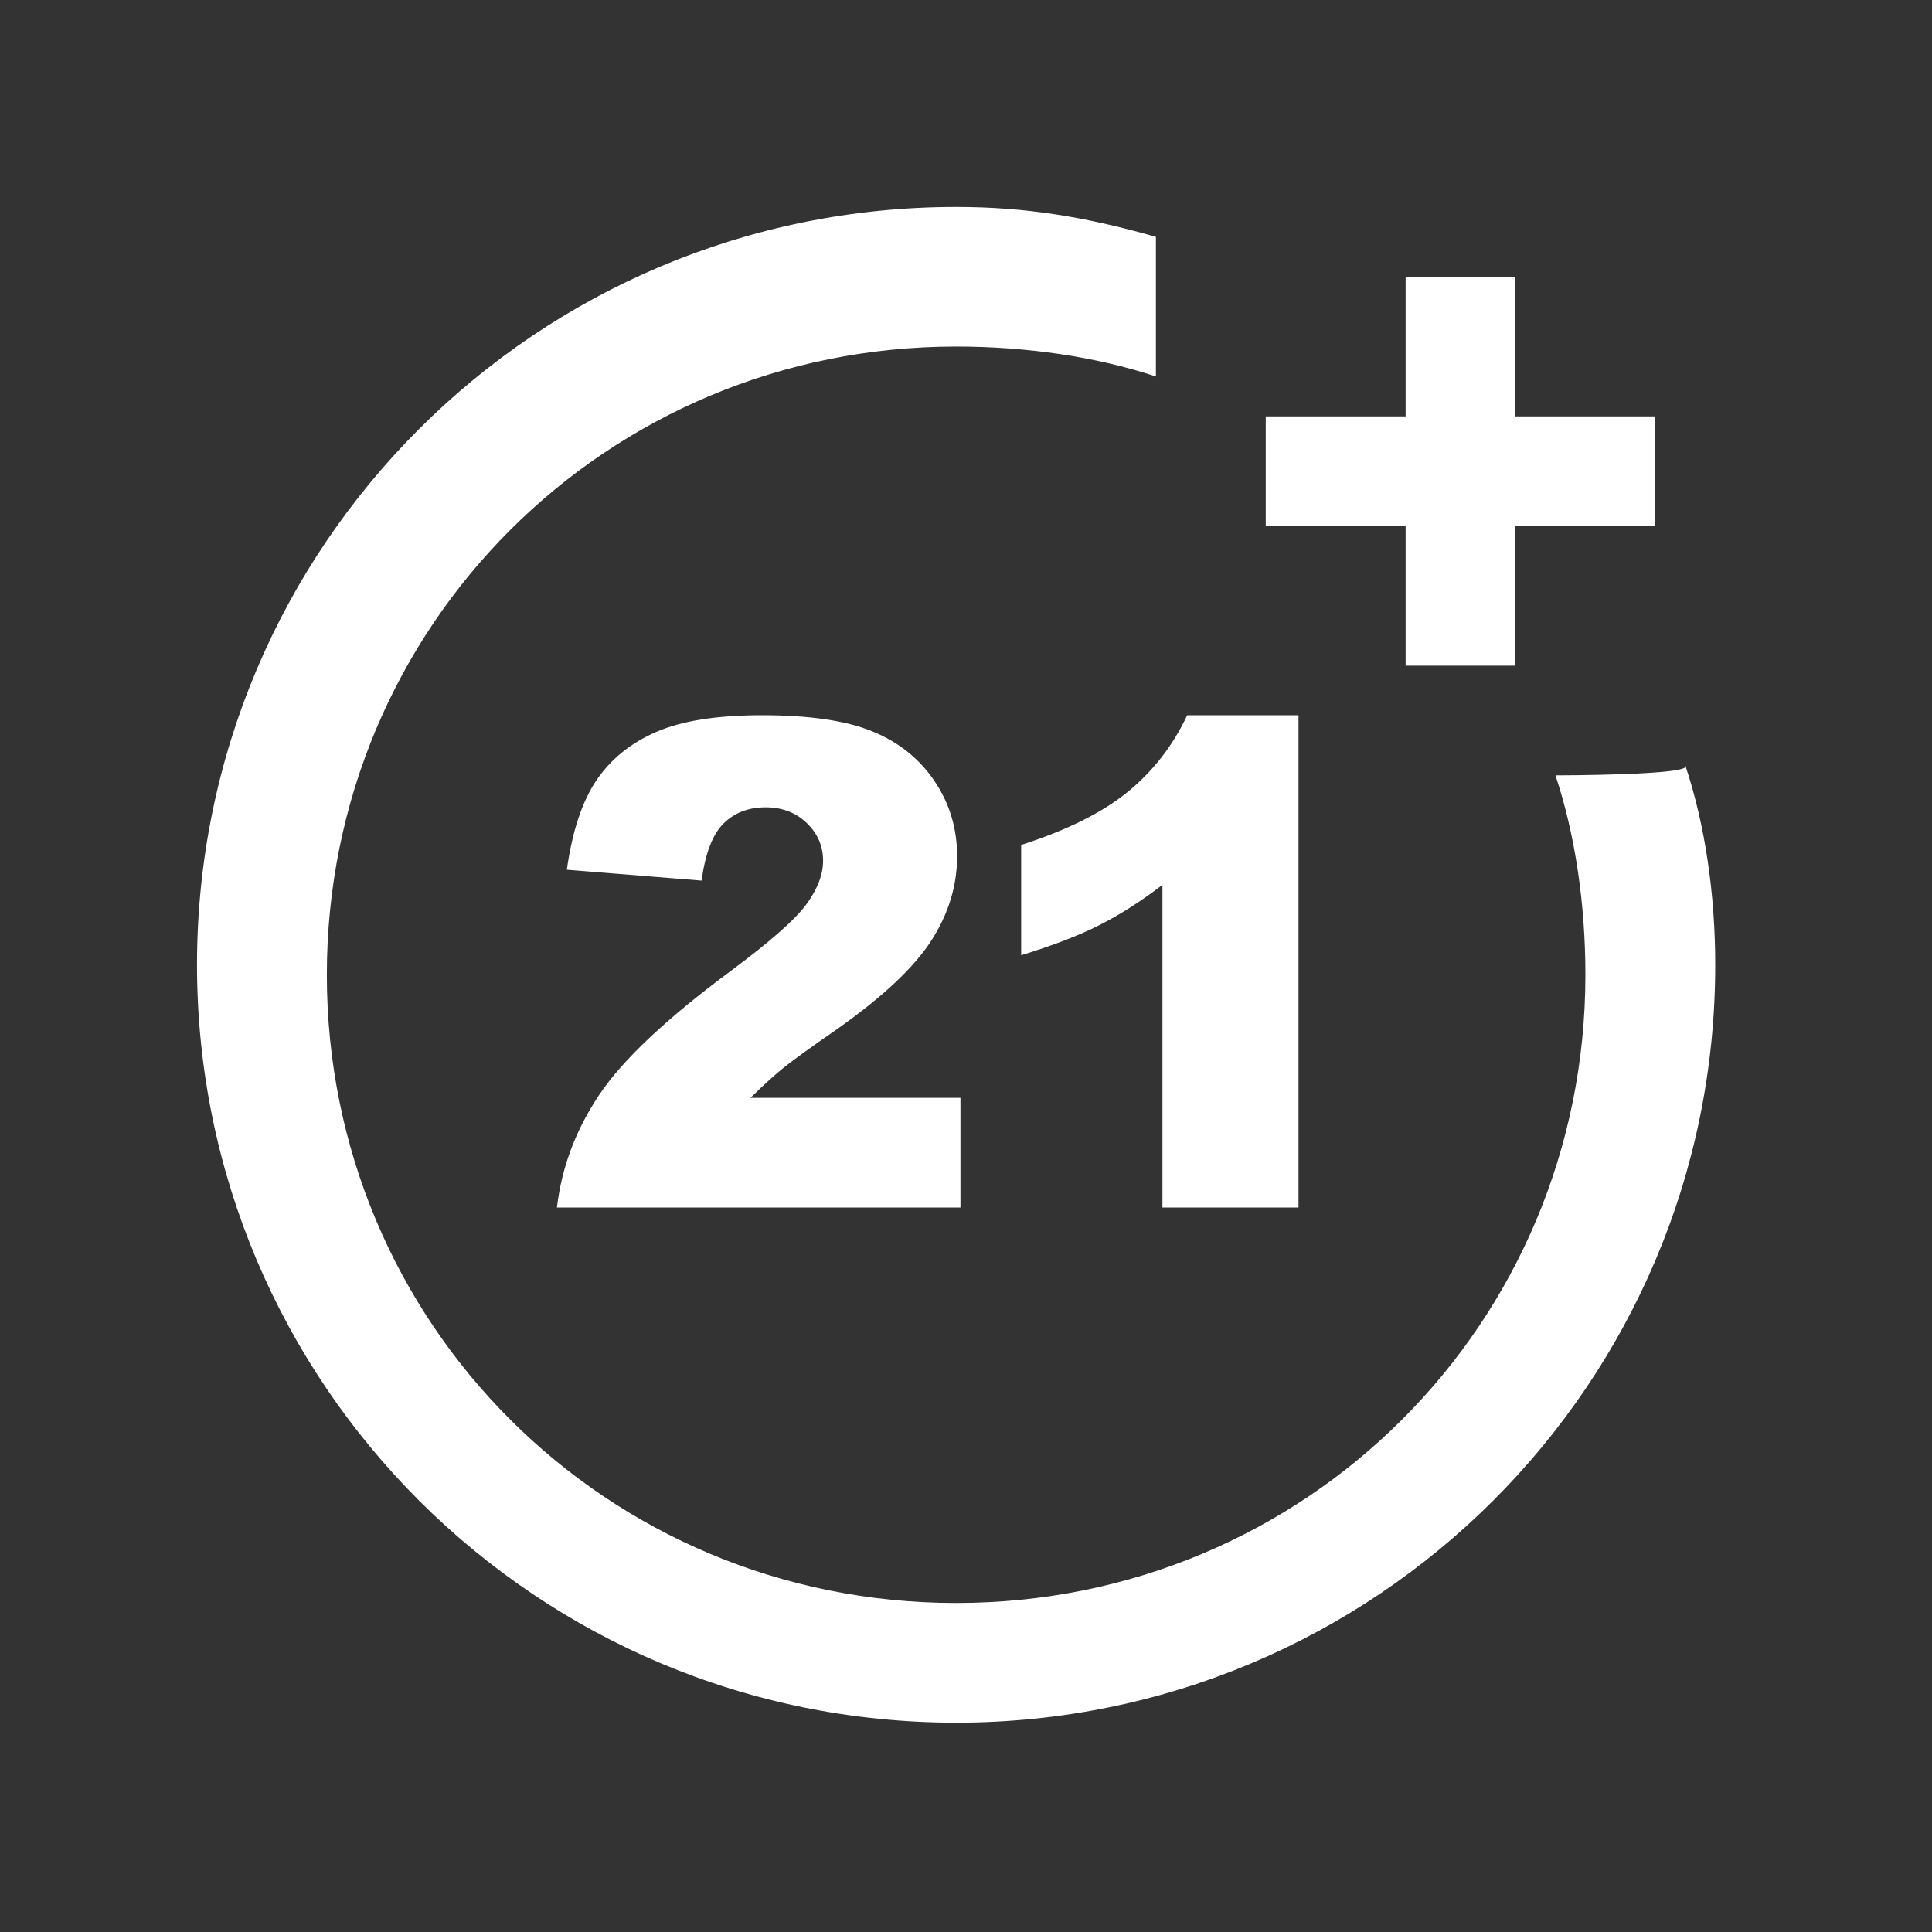 <?xml version="1.0" encoding="UTF-8"?>
<svg width="40px" height="40px" viewBox="0 0 40 40" version="1.1" xmlns="http://www.w3.org/2000/svg" xmlns:xlink="http://www.w3.org/1999/xlink">
    <rect x="0" y="0" width="40" height="40" fill="#333333" stroke="none"/>
    <title>Artboard</title>
    <g id="Artboard" stroke="none" stroke-width="1" fill="none" fill-rule="evenodd">
        <rect id="Bleed" x="0" y="0" width="40" height="40"></rect>
        <g id="21+-WHITE" transform="translate(4, 4)" fill="#FFFFFF" fill-rule="nonzero">
            <path d="M28.204,12.053 C28.617,13.292 28.824,14.737 28.824,16.182 C28.824,23.408 23.034,29.188 15.796,29.188 C8.558,29.188 2.767,23.408 2.767,16.182 C2.767,8.956 8.558,3.175 15.796,3.175 C17.243,3.175 18.691,3.382 19.932,3.795 L19.932,0.904 C18.484,0.492 17.243,0.285 15.796,0.285 C7.11,0.285 0.079,7.304 0.079,15.975 C0.079,24.646 7.11,31.666 15.796,31.666 C24.481,31.666 31.512,24.646 31.512,15.975 C31.512,14.53 31.306,13.085 30.892,11.846 C31.099,12.053 28.204,12.053 28.204,12.053 Z" id="Path"></path>
            <polygon id="Path" points="27.376 4.621 27.376 1.73 25.102 1.73 25.102 4.621 22.206 4.621 22.206 6.892 25.102 6.892 25.102 9.782 27.376 9.782 27.376 6.892 30.272 6.892 30.272 4.621"></polygon>
            <path d="M15.885,21 L15.885,18.73 L11.537,18.73 C11.792,18.48 12.014,18.277 12.204,18.122 C12.393,17.967 12.768,17.696 13.328,17.309 C14.271,16.643 14.922,16.033 15.28,15.477 C15.638,14.921 15.816,14.337 15.816,13.727 C15.816,13.152 15.66,12.634 15.348,12.171 C15.036,11.709 14.608,11.366 14.063,11.143 C13.518,10.919 12.756,10.808 11.776,10.808 C10.838,10.808 10.103,10.925 9.572,11.16 C9.041,11.394 8.63,11.732 8.338,12.171 C8.046,12.611 7.846,13.223 7.736,14.007 L7.736,14.007 L10.525,14.232 C10.603,13.667 10.754,13.273 10.98,13.05 C11.206,12.826 11.496,12.715 11.852,12.715 C12.193,12.715 12.477,12.823 12.703,13.04 C12.928,13.256 13.041,13.517 13.041,13.822 C13.041,14.105 12.927,14.403 12.699,14.718 C12.471,15.032 11.95,15.493 11.134,16.099 C9.799,17.088 8.888,17.945 8.403,18.672 C7.917,19.399 7.627,20.175 7.531,21 L7.531,21 L15.885,21 Z M22.884,21 L22.884,10.808 L20.58,10.808 C20.284,11.437 19.874,11.965 19.35,12.394 C18.826,12.822 18.09,13.189 17.142,13.494 L17.142,13.494 L17.142,15.777 C17.784,15.581 18.319,15.376 18.745,15.162 C19.171,14.948 19.612,14.668 20.067,14.321 L20.067,14.321 L20.067,21 L22.884,21 Z" id="21"></path>
        </g>
    </g>
</svg>